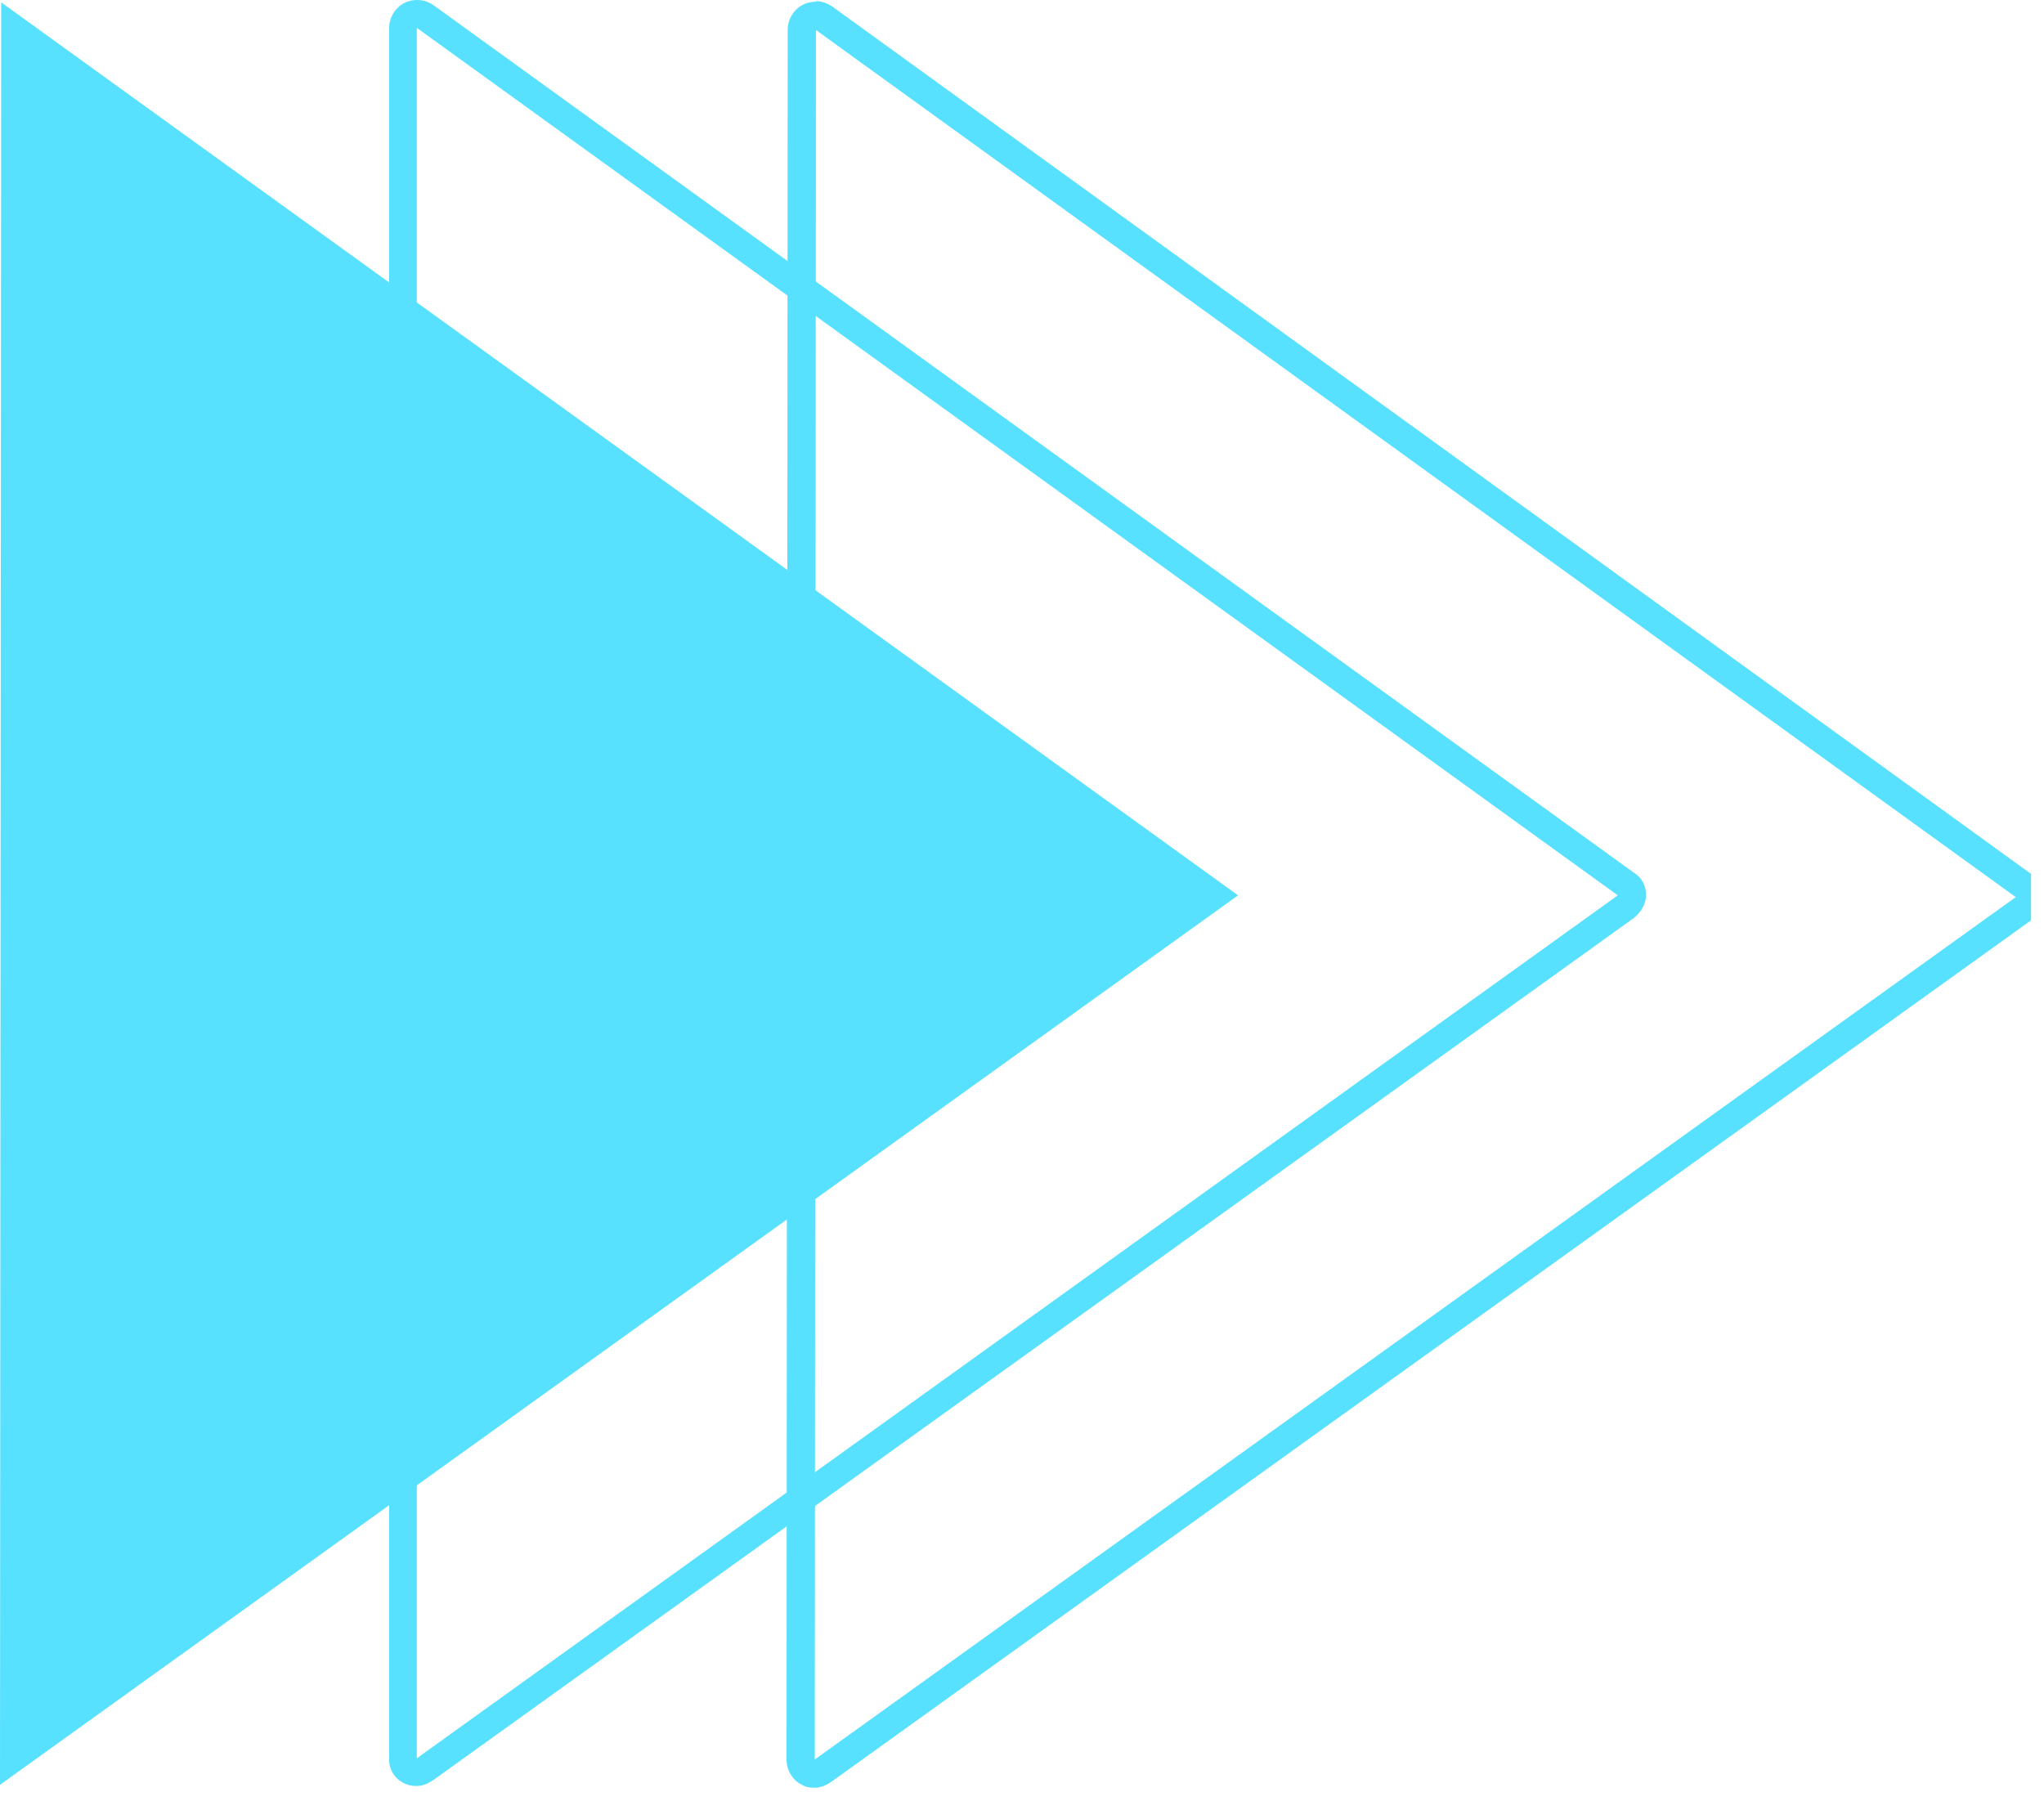 <?xml version="1.0" encoding="UTF-8"?>
<svg id="Layer_1" data-name="Layer 1" xmlns="http://www.w3.org/2000/svg" xmlns:xlink="http://www.w3.org/1999/xlink" viewBox="0 0 34.72 30.75">
  <defs>
    <style>
      .cls-1 {
        clip-path: url(#clippath);
      }

      .cls-2 {
        fill: none;
      }

      .cls-2, .cls-3 {
        stroke-width: 0px;
      }

      .cls-3 {
        fill: #58e1ff;
      }
    </style>
    <clipPath id="clippath">
      <rect class="cls-2" width="34.5" height="30.75"/>
    </clipPath>
  </defs>
  <g class="cls-1">
    <polygon class="cls-3" points=".02 .04 0 30.32 21.03 15.21 .02 .04"/>
    <path class="cls-3" d="M7.09,0c-.07,0-.14.01-.22.05-.16.08-.26.25-.26.43v29.38c-.01.18.08.35.25.43.07.04.14.05.22.05.1,0,.19-.04.28-.1l20.4-14.65c.12-.1.2-.24.2-.38,0-.16-.07-.3-.2-.38L7.38.1c-.08-.06-.18-.1-.29-.1ZM7.09.48l20.39,14.73L7.08,29.87V.48"/>
    <path class="cls-3" d="M13.86.03c-.07,0-.14.01-.22.05-.16.08-.26.25-.26.43l-.02,29.38c0,.18.1.35.26.43.07.04.14.05.22.05.1,0,.19-.04.28-.1l20.4-14.65c.12-.1.2-.24.2-.38,0-.16-.07-.3-.2-.38L14.15.12c-.08-.06-.19-.1-.29-.1ZM13.86.51l20.38,14.73-20.4,14.65.02-29.38"/>
  </g>
</svg>